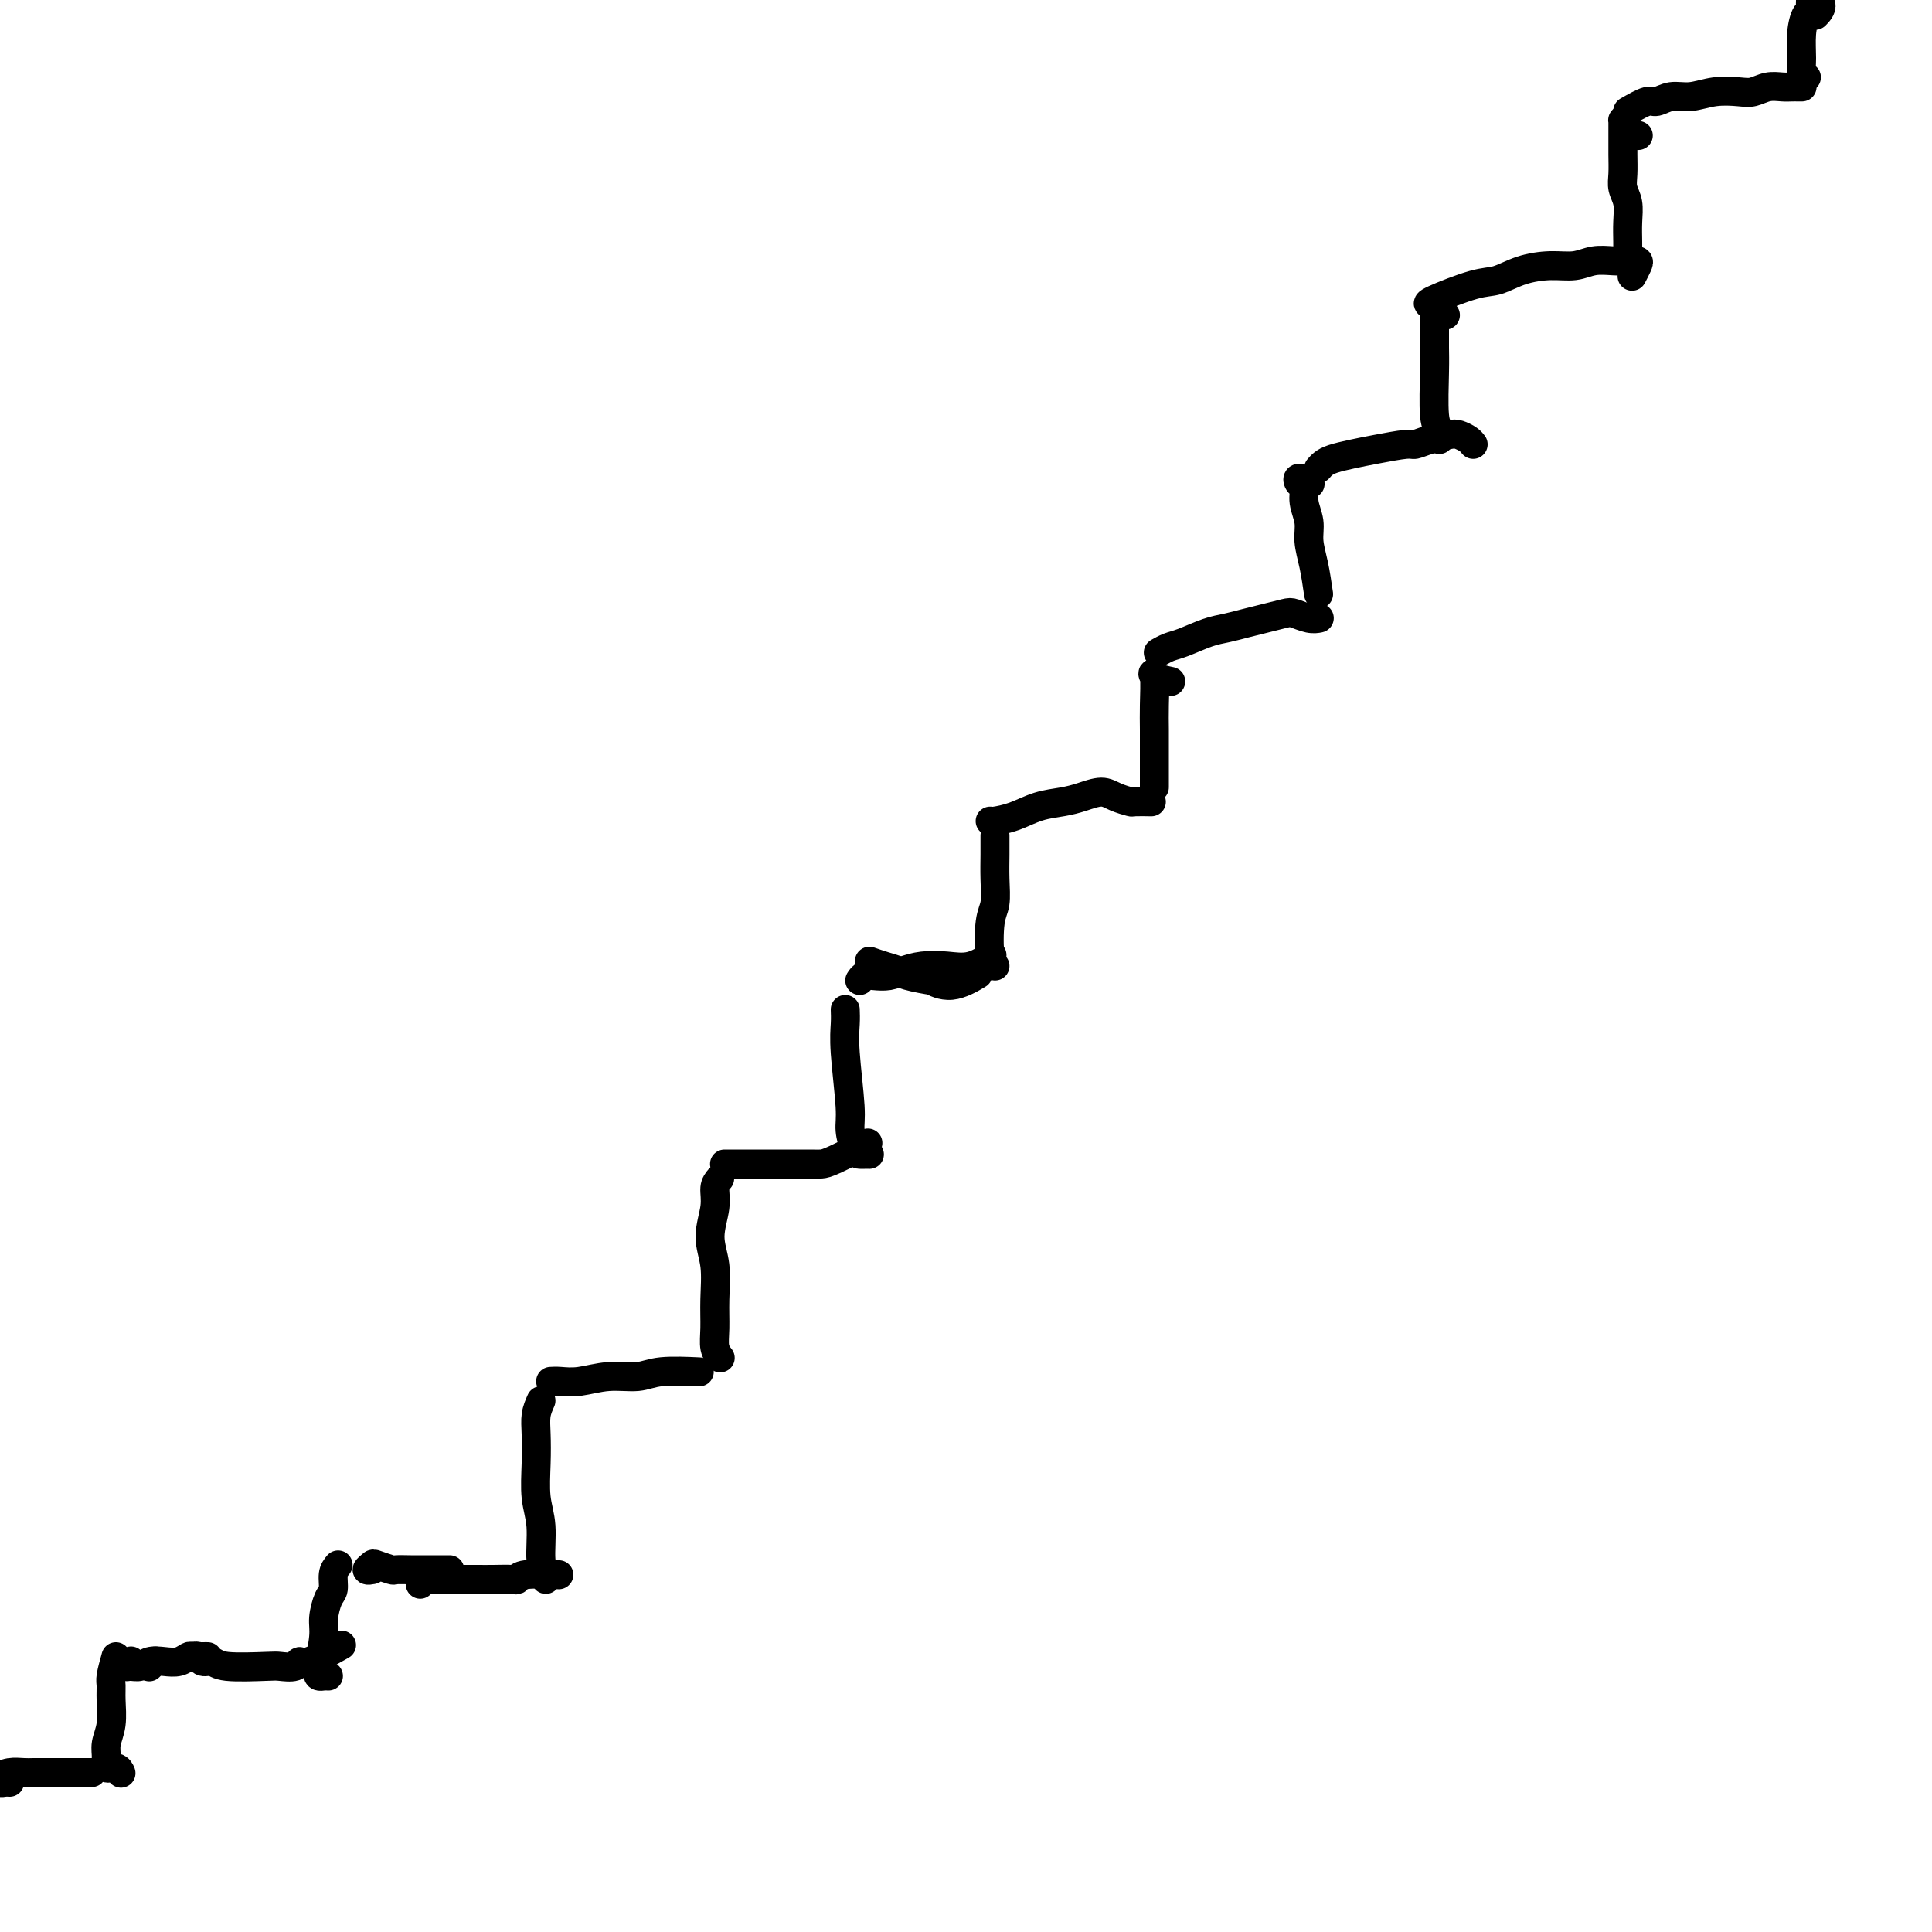 <svg viewBox='0 0 400 400' version='1.1' xmlns='http://www.w3.org/2000/svg' xmlns:xlink='http://www.w3.org/1999/xlink'><g fill='none' stroke='#000000' stroke-width='6' stroke-linecap='round' stroke-linejoin='round'><path d='M112,290c-0.420,0.950 -0.841,1.899 -1,3c-0.159,1.101 -0.058,2.353 0,4c0.058,1.647 0.072,3.688 0,6c-0.072,2.312 -0.229,4.896 0,7c0.229,2.104 0.846,3.726 1,6c0.154,2.274 -0.155,5.198 0,7c0.155,1.802 0.773,2.483 1,3c0.227,0.517 0.061,0.870 0,1c-0.061,0.130 -0.017,0.037 0,0c0.017,-0.037 0.009,-0.019 0,0'/><path d='M114,286c0.532,-0.033 1.065,-0.065 2,0c0.935,0.065 2.273,0.228 4,0c1.727,-0.228 3.844,-0.846 6,-1c2.156,-0.154 4.351,0.154 6,0c1.649,-0.154 2.752,-0.772 5,-1c2.248,-0.228 5.642,-0.065 7,0c1.358,0.065 0.679,0.033 0,0'/><path d='M149,244c-0.461,0.538 -0.922,1.076 -1,2c-0.078,0.924 0.228,2.235 0,4c-0.228,1.765 -0.990,3.985 -1,6c-0.010,2.015 0.733,3.826 1,6c0.267,2.174 0.058,4.712 0,7c-0.058,2.288 0.036,4.324 0,6c-0.036,1.676 -0.202,2.990 0,4c0.202,1.010 0.772,1.717 1,2c0.228,0.283 0.114,0.141 0,0'/><path d='M150,241c-0.019,-0.000 -0.038,-0.000 1,0c1.038,0.000 3.132,0.000 5,0c1.868,-0.000 3.511,-0.001 5,0c1.489,0.001 2.824,0.003 4,0c1.176,-0.003 2.194,-0.012 3,0c0.806,0.012 1.402,0.044 2,0c0.598,-0.044 1.200,-0.166 3,-1c1.800,-0.834 4.800,-2.381 6,-3c1.200,-0.619 0.600,-0.309 0,0'/><path d='M175,209c0.032,0.890 0.064,1.779 0,3c-0.064,1.221 -0.224,2.772 0,6c0.224,3.228 0.833,8.133 1,11c0.167,2.867 -0.109,3.696 0,5c0.109,1.304 0.604,3.081 1,4c0.396,0.919 0.694,0.978 1,1c0.306,0.022 0.621,0.006 1,0c0.379,-0.006 0.823,-0.002 1,0c0.177,0.002 0.089,0.001 0,0'/><path d='M180,199c0.947,0.331 1.893,0.661 3,1c1.107,0.339 2.373,0.685 3,1c0.627,0.315 0.614,0.599 2,1c1.386,0.401 4.173,0.920 5,1c0.827,0.080 -0.304,-0.277 0,0c0.304,0.277 2.043,1.190 4,1c1.957,-0.190 4.130,-1.483 5,-2c0.870,-0.517 0.435,-0.259 0,0'/><path d='M178,203c0.269,-0.417 0.538,-0.833 1,-1c0.462,-0.167 1.116,-0.084 2,0c0.884,0.084 1.999,0.168 3,0c1.001,-0.168 1.887,-0.588 3,-1c1.113,-0.412 2.453,-0.815 4,-1c1.547,-0.185 3.301,-0.153 5,0c1.699,0.153 3.342,0.426 5,0c1.658,-0.426 3.331,-1.550 4,-2c0.669,-0.450 0.335,-0.225 0,0'/><path d='M206,173c-0.002,0.199 -0.004,0.398 0,1c0.004,0.602 0.014,1.608 0,3c-0.014,1.392 -0.053,3.172 0,5c0.053,1.828 0.196,3.705 0,5c-0.196,1.295 -0.733,2.007 -1,4c-0.267,1.993 -0.264,5.267 0,7c0.264,1.733 0.790,1.924 1,2c0.210,0.076 0.105,0.038 0,0'/><path d='M205,170c0.087,0.059 0.175,0.118 1,0c0.825,-0.118 2.388,-0.414 4,-1c1.612,-0.586 3.274,-1.461 5,-2c1.726,-0.539 3.517,-0.743 5,-1c1.483,-0.257 2.657,-0.566 4,-1c1.343,-0.434 2.854,-0.992 4,-1c1.146,-0.008 1.926,0.534 3,1c1.074,0.466 2.443,0.857 3,1c0.557,0.143 0.304,0.039 1,0c0.696,-0.039 2.342,-0.011 3,0c0.658,0.011 0.329,0.006 0,0'/><path d='M239,163c-0.000,-0.141 -0.000,-0.281 0,-1c0.000,-0.719 0.001,-2.015 0,-3c-0.001,-0.985 -0.003,-1.659 0,-3c0.003,-1.341 0.012,-3.351 0,-5c-0.012,-1.649 -0.045,-2.939 0,-5c0.045,-2.061 0.167,-4.893 0,-6c-0.167,-1.107 -0.622,-0.490 0,0c0.622,0.490 2.321,0.854 3,1c0.679,0.146 0.340,0.073 0,0'/><path d='M240,135c-0.169,0.097 -0.339,0.195 0,0c0.339,-0.195 1.185,-0.682 2,-1c0.815,-0.318 1.599,-0.466 3,-1c1.401,-0.534 3.419,-1.453 5,-2c1.581,-0.547 2.726,-0.722 4,-1c1.274,-0.278 2.676,-0.659 4,-1c1.324,-0.341 2.569,-0.641 4,-1c1.431,-0.359 3.049,-0.776 4,-1c0.951,-0.224 1.234,-0.256 2,0c0.766,0.256 2.014,0.800 3,1c0.986,0.200 1.710,0.057 2,0c0.290,-0.057 0.145,-0.029 0,0'/><path d='M273,123c-0.301,-2.065 -0.602,-4.129 -1,-6c-0.398,-1.871 -0.895,-3.547 -1,-5c-0.105,-1.453 0.180,-2.681 0,-4c-0.180,-1.319 -0.825,-2.728 -1,-4c-0.175,-1.272 0.122,-2.407 0,-3c-0.122,-0.593 -0.661,-0.643 -1,-1c-0.339,-0.357 -0.476,-1.019 0,-1c0.476,0.019 1.565,0.720 2,1c0.435,0.280 0.218,0.140 0,0'/><path d='M273,97c0.289,-0.334 0.578,-0.668 1,-1c0.422,-0.332 0.976,-0.663 2,-1c1.024,-0.337 2.517,-0.682 4,-1c1.483,-0.318 2.957,-0.611 5,-1c2.043,-0.389 4.654,-0.876 6,-1c1.346,-0.124 1.425,0.113 2,0c0.575,-0.113 1.646,-0.577 3,-1c1.354,-0.423 2.990,-0.807 4,-1c1.010,-0.193 1.394,-0.196 2,0c0.606,0.196 1.432,0.591 2,1c0.568,0.409 0.876,0.831 1,1c0.124,0.169 0.062,0.084 0,0'/><path d='M298,91c0.113,-0.745 0.227,-1.491 0,-2c-0.227,-0.509 -0.793,-0.783 -1,-3c-0.207,-2.217 -0.055,-6.377 0,-9c0.055,-2.623 0.013,-3.710 0,-5c-0.013,-1.290 0.004,-2.783 0,-4c-0.004,-1.217 -0.029,-2.158 0,-3c0.029,-0.842 0.111,-1.587 0,-2c-0.111,-0.413 -0.414,-0.496 0,0c0.414,0.496 1.547,1.570 2,2c0.453,0.430 0.227,0.215 0,0'/><path d='M296,63c-0.362,-0.099 -0.723,-0.199 1,-1c1.723,-0.801 5.531,-2.305 8,-3c2.469,-0.695 3.598,-0.582 5,-1c1.402,-0.418 3.078,-1.366 5,-2c1.922,-0.634 4.090,-0.954 6,-1c1.910,-0.046 3.563,0.183 5,0c1.437,-0.183 2.659,-0.779 4,-1c1.341,-0.221 2.800,-0.066 4,0c1.200,0.066 2.139,0.042 3,0c0.861,-0.042 1.643,-0.104 2,0c0.357,0.104 0.288,0.374 0,1c-0.288,0.626 -0.797,1.607 -1,2c-0.203,0.393 -0.102,0.196 0,0'/><path d='M337,53c0.008,-0.917 0.016,-1.833 0,-3c-0.016,-1.167 -0.057,-2.584 0,-4c0.057,-1.416 0.211,-2.833 0,-4c-0.211,-1.167 -0.789,-2.086 -1,-3c-0.211,-0.914 -0.056,-1.824 0,-3c0.056,-1.176 0.015,-2.618 0,-4c-0.015,-1.382 -0.002,-2.703 0,-4c0.002,-1.297 -0.006,-2.568 0,-3c0.006,-0.432 0.026,-0.025 0,0c-0.026,0.025 -0.100,-0.334 0,0c0.100,0.334 0.373,1.359 1,2c0.627,0.641 1.608,0.897 2,1c0.392,0.103 0.196,0.051 0,0'/><path d='M337,23c1.531,-0.878 3.062,-1.756 4,-2c0.938,-0.244 1.283,0.144 2,0c0.717,-0.144 1.805,-0.822 3,-1c1.195,-0.178 2.497,0.145 4,0c1.503,-0.145 3.207,-0.757 5,-1c1.793,-0.243 3.674,-0.118 5,0c1.326,0.118 2.097,0.228 3,0c0.903,-0.228 1.940,-0.793 3,-1c1.060,-0.207 2.144,-0.055 3,0c0.856,0.055 1.483,0.015 2,0c0.517,-0.015 0.923,-0.004 1,0c0.077,0.004 -0.176,0.001 0,0c0.176,-0.001 0.779,-0.000 1,0c0.221,0.000 0.059,0.000 0,0c-0.059,-0.000 -0.017,-0.000 0,0c0.017,0.000 0.008,0.000 0,0'/><path d='M374,16c-0.428,-0.203 -0.856,-0.406 -1,-1c-0.144,-0.594 -0.002,-1.579 0,-3c0.002,-1.421 -0.134,-3.279 0,-5c0.134,-1.721 0.540,-3.305 1,-4c0.460,-0.695 0.974,-0.501 1,-1c0.026,-0.499 -0.436,-1.690 0,-2c0.436,-0.310 1.771,0.263 2,1c0.229,0.737 -0.649,1.639 -1,2c-0.351,0.361 -0.176,0.180 0,0'/><path d='M87,328c-0.073,-0.423 -0.145,-0.845 1,-1c1.145,-0.155 3.508,-0.042 5,0c1.492,0.042 2.112,0.012 3,0c0.888,-0.012 2.043,-0.007 3,0c0.957,0.007 1.715,0.016 3,0c1.285,-0.016 3.099,-0.057 4,0c0.901,0.057 0.891,0.211 1,0c0.109,-0.211 0.337,-0.788 2,-1c1.663,-0.212 4.761,-0.061 6,0c1.239,0.061 0.620,0.030 0,0'/><path d='M93,325c0.102,0.000 0.205,0.000 0,0c-0.205,-0.000 -0.717,-0.000 -1,0c-0.283,0.000 -0.336,0.001 -1,0c-0.664,-0.001 -1.940,-0.004 -3,0c-1.060,0.004 -1.905,0.014 -3,0c-1.095,-0.014 -2.442,-0.053 -3,0c-0.558,0.053 -0.328,0.196 -1,0c-0.672,-0.196 -2.246,-0.732 -3,-1c-0.754,-0.268 -0.687,-0.268 -1,0c-0.313,0.268 -1.007,0.803 -1,1c0.007,0.197 0.716,0.056 1,0c0.284,-0.056 0.142,-0.028 0,0'/><path d='M70,324c-0.444,0.539 -0.889,1.078 -1,2c-0.111,0.922 0.110,2.225 0,3c-0.110,0.775 -0.552,1.020 -1,2c-0.448,0.980 -0.902,2.693 -1,4c-0.098,1.307 0.160,2.207 0,4c-0.160,1.793 -0.736,4.481 -1,6c-0.264,1.519 -0.214,1.871 0,2c0.214,0.129 0.594,0.035 1,0c0.406,-0.035 0.840,-0.009 1,0c0.160,0.009 0.046,0.003 0,0c-0.046,-0.003 -0.023,-0.001 0,0'/><path d='M40,343c0.362,-0.121 0.724,-0.243 1,0c0.276,0.243 0.467,0.849 1,1c0.533,0.151 1.407,-0.155 2,0c0.593,0.155 0.905,0.769 3,1c2.095,0.231 5.975,0.079 8,0c2.025,-0.079 2.197,-0.085 3,0c0.803,0.085 2.237,0.260 3,0c0.763,-0.260 0.854,-0.956 1,-1c0.146,-0.044 0.347,0.565 2,0c1.653,-0.565 4.758,-2.304 6,-3c1.242,-0.696 0.621,-0.348 0,0'/><path d='M31,345c-0.008,0.008 -0.016,0.016 0,0c0.016,-0.016 0.056,-0.056 0,0c-0.056,0.056 -0.207,0.207 0,0c0.207,-0.207 0.774,-0.774 1,-1c0.226,-0.226 0.113,-0.113 0,0'/><path d='M43,343c-0.215,-0.008 -0.431,-0.016 -1,0c-0.569,0.016 -1.493,0.056 -2,0c-0.507,-0.056 -0.597,-0.207 -1,0c-0.403,0.207 -1.119,0.773 -2,1c-0.881,0.227 -1.925,0.114 -3,0c-1.075,-0.114 -2.179,-0.230 -3,0c-0.821,0.230 -1.358,0.808 -2,1c-0.642,0.192 -1.389,0.000 -2,0c-0.611,-0.000 -1.088,0.192 -1,0c0.088,-0.192 0.739,-0.769 1,-1c0.261,-0.231 0.130,-0.115 0,0'/><path d='M24,343c-0.425,1.522 -0.850,3.044 -1,4c-0.150,0.956 -0.026,1.348 0,2c0.026,0.652 -0.047,1.566 0,3c0.047,1.434 0.215,3.388 0,5c-0.215,1.612 -0.814,2.880 -1,4c-0.186,1.120 0.041,2.090 0,3c-0.041,0.910 -0.351,1.759 0,2c0.351,0.241 1.364,-0.128 2,0c0.636,0.128 0.896,0.751 1,1c0.104,0.249 0.052,0.125 0,0'/><path d='M19,367c-1.390,0.000 -2.780,0.000 -4,0c-1.220,-0.000 -2.270,-0.001 -3,0c-0.730,0.001 -1.142,0.003 -2,0c-0.858,-0.003 -2.164,-0.011 -3,0c-0.836,0.011 -1.202,0.041 -2,0c-0.798,-0.041 -2.028,-0.155 -3,0c-0.972,0.155 -1.686,0.577 -2,1c-0.314,0.423 -0.229,0.845 0,1c0.229,0.155 0.600,0.042 1,0c0.400,-0.042 0.829,-0.012 1,0c0.171,0.012 0.086,0.006 0,0'/></g>
</svg>